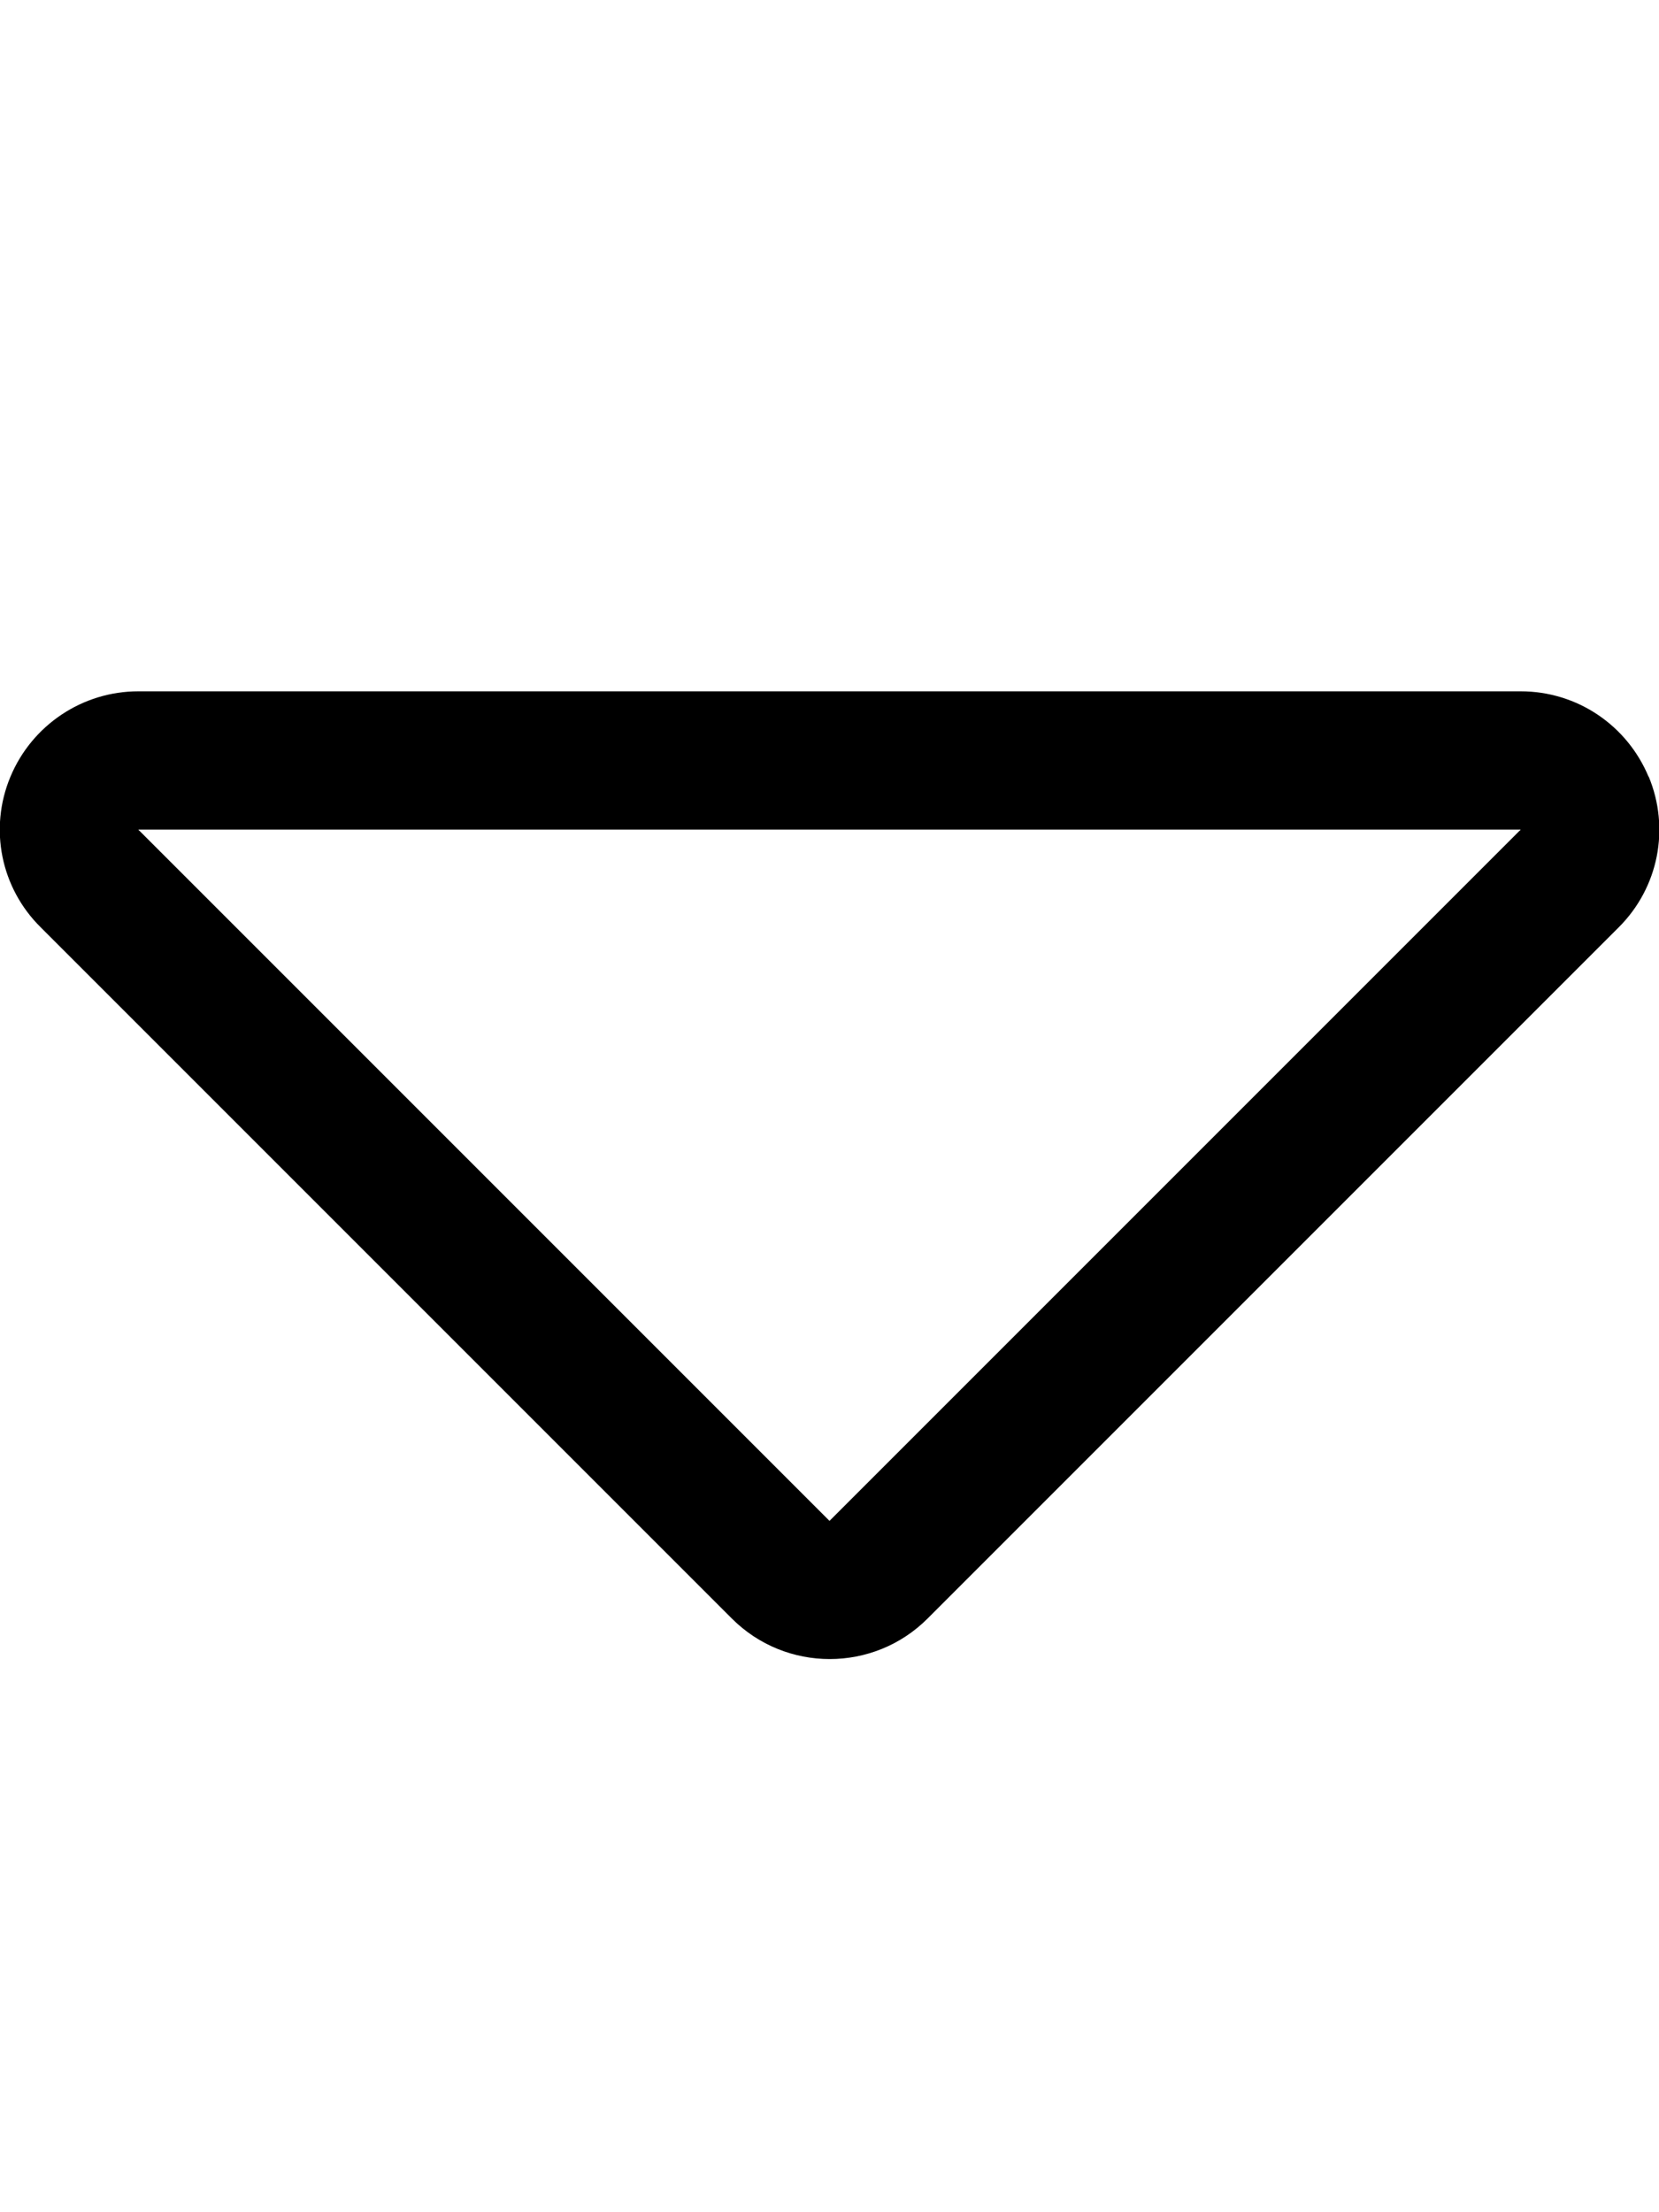 <svg xmlns="http://www.w3.org/2000/svg" viewBox="0 0 384 512"><!--! Font Awesome Pro 7.0.0 by @fontawesome - https://fontawesome.com License - https://fontawesome.com/license (Commercial License) Copyright 2025 Fonticons, Inc. --><path fill="currentColor" d="M192 352L32 192 352 192 192 352zM381.6 179.8c-5-12-16.6-19.8-29.6-19.8L32 160c-12.9 0-24.6 7.8-29.6 19.8S.2 205.5 9.4 214.6l160 160c12.5 12.5 32.8 12.5 45.3 0l160-160c9.2-9.2 11.9-22.9 6.9-34.9z"/></svg>